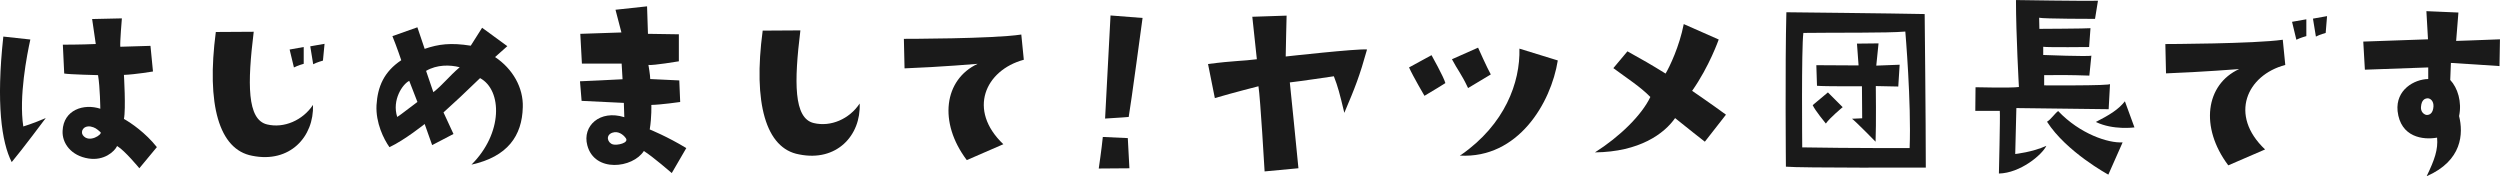<?xml version="1.0" encoding="UTF-8"?><svg id="_レイヤー_2" xmlns="http://www.w3.org/2000/svg" width="638.5" height="45.01" viewBox="0 0 638.5 45.01"><defs><style>.cls-1{fill:#1a1a1a;stroke-width:0px;}</style></defs><g id="_文字"><path class="cls-1" d="M7.75,10.09c-.87,3.94-2.96,14.62-1.8,22.21,0,0,2.38-.7,5.74-2.15,0,0-6.15,8.24-8.7,11.25C.39,36.31-1.01,26.39.85,9.34l6.9.75ZM40.06,37.58l-4.47,5.39s-3.71-4.52-5.68-5.68c-.64,1.39-3.31,3.83-7.31,3.19-4.47-.7-6.79-3.94-6.61-7.08.23-5.34,5.39-7.02,9.63-5.63,0,0-.06-5.51-.58-8.58,0,0-7.37-.17-8.64-.41l-.35-7.37s4.81,0,8.41-.17l-.93-6.38,7.6-.17s-.52,6.03-.41,7.25l7.71-.23.64,6.55s-4.47.75-7.42.87c0,0,.52,8.7,0,11.25,1.8.99,5.51,3.54,8.41,7.19ZM25.67,33.76c-1.04-.93-1.45-1.22-2.55-1.45-1.8-.29-2.61,1.22-1.97,2.2,1.57,2.2,5.1-.23,4.52-.75Z"/><path class="cls-1" d="M64.8,8.12c-1.62,13.17-1.74,22.45,3.42,23.66,4.29,1.04,9.11-1.04,11.72-4.99.29,8.12-5.92,14.96-15.54,12.99-8.47-1.57-11.72-13.05-9.28-31.61l9.69-.06ZM77.56,16.3s-1.51.41-2.49.93l-1.1-4.58,3.6-.64v4.29ZM79.24,11.83l3.65-.64-.41,4.29s-1.51.41-2.49.93l-.75-4.58Z"/><path class="cls-1" d="M133.52,27.38c-.17,7.31-3.89,12.64-13.11,14.67,8.06-8,7.89-19.02,2.2-22.1-3.89,3.77-6.55,6.26-9.34,8.76l2.55,5.51-5.45,2.84-1.91-5.39s-5.05,4.06-8.99,5.92c-1.45-2.03-3.54-6.21-3.31-10.73.29-4.76,1.91-8.53,6.32-11.48,0,0-1.1-3.31-2.26-6.15l6.38-2.26,1.86,5.51c3.54-1.22,6.67-1.62,11.77-.81l2.9-4.58,6.44,4.7s-2.38,2.09-3.13,2.78c4.52,3.02,7.25,7.83,7.08,12.82ZM106.61,26.04l-2.09-5.39c-1.68.81-4.47,4.87-3.07,9.22,1.04-.64,3.54-2.67,5.16-3.83ZM117.4,17.17c-2.49-.64-5.8-.7-8.58.93l1.86,5.45c2.49-1.97,3.89-3.94,6.73-6.38Z"/><path class="cls-1" d="M148.15,20.76s9.34-.41,10.85-.52l-.23-4h-10.15l-.41-7.6,10.5-.35-1.51-5.8,8.06-.87.23,7.02,7.89.12v6.9s-6.55,1.1-7.77.93c0,0,.46,2.61.46,3.6l7.42.35.23,5.51s-4.87.7-7.37.75c0,0,.12,3.07-.41,6.26,0,0,4.47,1.8,9.34,4.76l-3.71,6.38s-4.87-4.23-7.13-5.63c-2.84,4.41-12.59,5.57-14.44-1.45-1.33-4.93,3.19-9.16,9.45-7.19,0,0-.12-2.9-.12-3.65l-10.79-.52-.41-4.99ZM156.45,33.87c-1.91.64-1.28,2.67.12,3.02.99.29,4.18-.35,3.25-1.62-.7-.99-2.03-1.86-3.36-1.39Z"/><path class="cls-1" d="M204.42,7.77c-1.62,13.17-1.74,22.45,3.42,23.66,4.35,1.04,9.11-1.04,11.72-4.99.35,8.18-5.92,14.96-15.49,12.99-8.47-1.51-11.77-13.05-9.28-31.61l9.63-.06Z"/><path class="cls-1" d="M256.26,36.83l-9.34,4.06c-7.31-9.69-5.8-20.59,2.78-24.59,0,0-9.45.81-18.68,1.16l-.17-7.54s22.85,0,29.99-1.1l.64,6.44c-9.86,2.67-14.44,12.82-5.22,21.58Z"/><path class="cls-1" d="M288.45,42.98s-5.51.06-7.83.06c0,0,.75-5.1,1.04-8.06l6.38.29.41,7.71ZM288.27,29.87s-2.67.23-6.03.41c0,0,.81-15.31,1.39-26.33l8.18.64s-3.02,22.45-3.54,25.29Z"/><path class="cls-1" d="M349.14,12.64c-1.91,6.84-3.02,9.63-5.8,16.18-1.22-5.1-1.62-6.61-2.67-9.34,0,0-9.4,1.39-11.25,1.57,0,0,1.97,19.26,2.2,21.92l-8.64.81s-1.1-19.02-1.57-21.75c0,0-6.38,1.62-11.14,3.02l-1.74-8.7c6.61-.87,8.93-.75,12.47-1.22l-1.16-10.85,8.76-.29s-.23,9.22-.23,10.44c0,0,18.21-2.03,20.76-1.8Z"/><path class="cls-1" d="M365.61,14.09s3.13,5.57,3.54,7.13c0,0-3.31,2.09-5.34,3.25,0,0-2.9-4.93-3.94-7.25l5.74-3.13ZM374.95,22.5c-1.74-3.71-2.73-4.7-4.12-7.37l6.67-2.96s2.38,5.34,3.25,6.84l-5.8,3.48ZM372.86,39.73c.12-.06.17-.12.23-.17h.06c11.19-7.77,15.14-18.5,14.91-27.14l9.8,3.02c-1.74,10.9-10.15,25.11-25,24.3ZM373.15,39.56h-.06.06Z"/><path class="cls-1" d="M421.5,24.77c-2.61-2.67-5.86-4.7-9.45-7.37l3.6-4.29c3.77,2.09,5.92,3.31,9.74,5.68,1.04-1.74,3.54-6.96,4.64-12.64l8.93,3.94s-2.38,6.84-6.79,13.11c0,0,5.34,3.65,8.64,6.09l-5.39,6.9s-5.28-4.12-7.6-6.03c-2.73,3.94-9.05,8.64-20.47,8.76,6.32-4,11.95-9.51,14.15-14.15Z"/><path class="cls-1" d="M456.12,42.57s-.23-26.04.12-39.44c0,0,27.72.29,35.32.46,0,0,.29,27.26.29,39.21,0,0-32.25.12-35.73-.23ZM460.29,37.64c12.64.23,27.43.17,27.43.17.46-11.54-1.1-29.75-1.1-29.75-4.64.41-17.86.23-26.04.35-.52,3.94-.29,29.23-.29,29.23ZM466.32,31.55s-2.78-3.36-3.36-4.7l3.89-3.25,3.77,3.77s-3.31,2.73-4.29,4.18ZM463.89,16.65l10.79.06-.41-5.57,5.51-.06-.58,5.68,5.97-.23-.35,5.57-5.74-.12s.12,9.86-.06,14.21c0,0-5.39-5.51-6.03-5.86l2.61-.12-.06-8.18s-9.45.06-11.48-.12l-.17-5.28Z"/><path class="cls-1" d="M514.98,27.61l-.29,11.72s4.41-.46,7.95-2.09c-1.1,2.32-6.67,6.96-12.12,7.08,0,0,.35-14.62.23-16.01h-6.26l.06-6.03s9.05.23,11.08-.06c0,0-.75-13.34-.75-22.21,0,0,17.75.29,20.94.17l-.75,4.64s-13.17,0-14.27-.29l.06,2.84s12.18-.06,13.05-.17l-.35,4.81s-10.38.12-11.72-.06v2.09s11.54.46,12.3.17l-.52,5.1c-4.93-.17-8.12-.17-11.54-.12v2.61s17.11.12,16.82-.35l-.35,6.44-23.55-.29ZM522.81,31.09c1.04-.64,1.86-1.97,2.84-2.73,5.57,5.86,12.82,8.24,16.47,8l-3.65,8.24s-10.73-5.8-15.66-13.51ZM535.28,31.15c3.36-1.74,5.68-3.07,7.42-5.28l2.44,6.67s-5.45.75-9.86-1.39Z"/><path class="cls-1" d="M553.2,18.73l-.17-7.48s22.85-.06,29.99-1.1l.64,6.44c-9.86,2.61-14.44,12.82-5.16,21.58l-9.4,4.06c-7.31-9.74-5.8-20.65,2.78-24.59,0,0-9.45.75-18.68,1.1ZM585.39,5.57l3.65-.64v4.29s-1.51.41-2.55.93l-1.1-4.58ZM591.48,9.34l-.75-4.58,3.6-.64-.35,4.29s-1.51.41-2.49.93Z"/><path class="cls-1" d="M603.99,17.81l-.41-7.19s11.37-.41,16.53-.58l-.41-7.19,8.18.35-.58,7.25s5.39-.17,11.19-.41l-.12,6.84s-11.77-.81-12.41-.81l-.17,4.35c1.91,2.03,3.02,5.63,2.26,9.22,1.1,4.41.87,11.37-8.29,15.37,2.03-4.18,2.96-6.84,2.67-9.86-3.54.64-9.34-.06-10.09-6.79-.52-5.45,4.29-8.12,7.83-8.18v-2.96s-13.4.46-16.18.58ZM620.06,25.11c-.75,0-1.62.41-1.74,2.2-.06.75.23,1.68,1.28,2.03.87.12,1.8-.35,1.91-2.15.06-1.33-.7-2.03-1.45-2.09Z"/></g></svg>